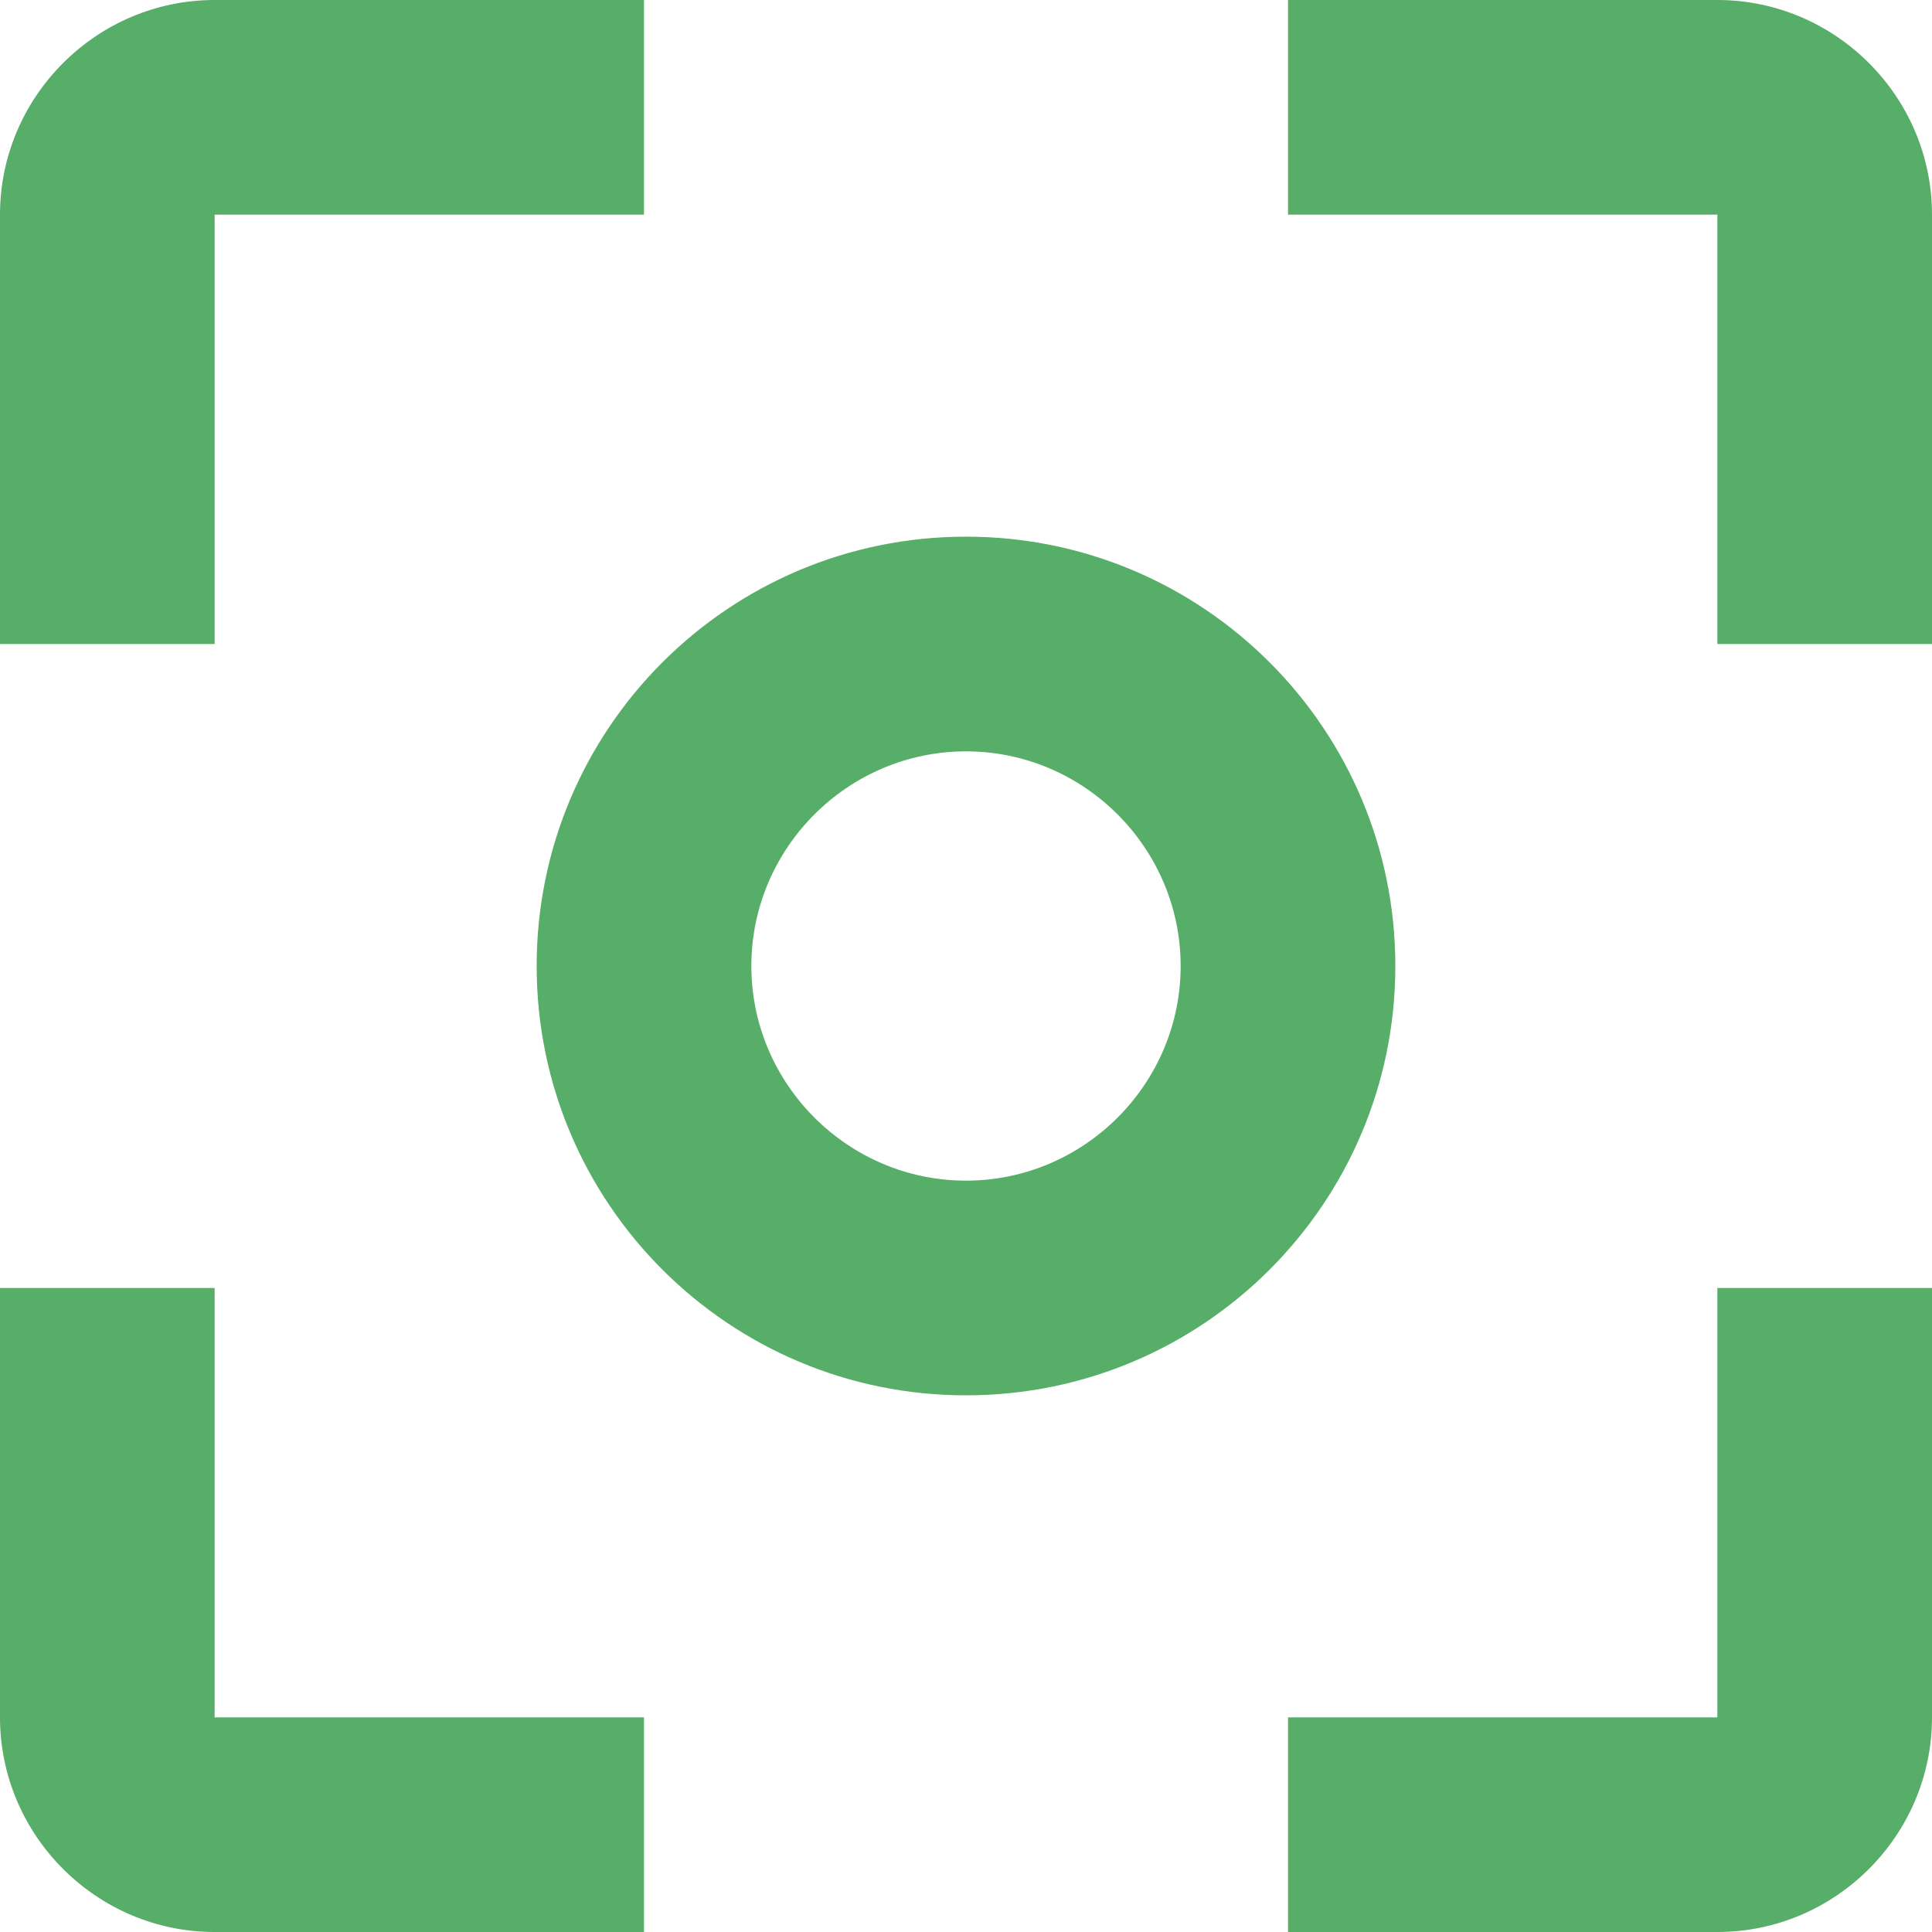 <?xml version="1.0"?>
<svg xmlns="http://www.w3.org/2000/svg" width="40" height="40" viewBox="0 0 40 40" fill="none">
  <path d="M4.444 26.667H0V35.556C0 38 2 40 4.444 40H13.333V35.556H4.444V26.667ZM4.444 4.444H13.333V0H4.444C2 0 0 2 0 4.444V13.333H4.444V4.444ZM35.556 0H26.667V4.444H35.556V13.333H40V4.444C40 2 38 0 35.556 0ZM35.556 35.556H26.667V40H35.556C38 40 40 38 40 35.556V26.667H35.556V35.556ZM20 11.111C15.089 11.111 11.111 15.089 11.111 20C11.111 24.911 15.089 28.889 20 28.889C24.911 28.889 28.889 24.911 28.889 20C28.889 15.089 24.911 11.111 20 11.111ZM20 24.444C17.556 24.444 15.556 22.444 15.556 20C15.556 17.556 17.556 15.556 20 15.556C22.444 15.556 24.444 17.556 24.444 20C24.444 22.444 22.444 24.444 20 24.444Z" fill="#57AE68"/>
</svg>
